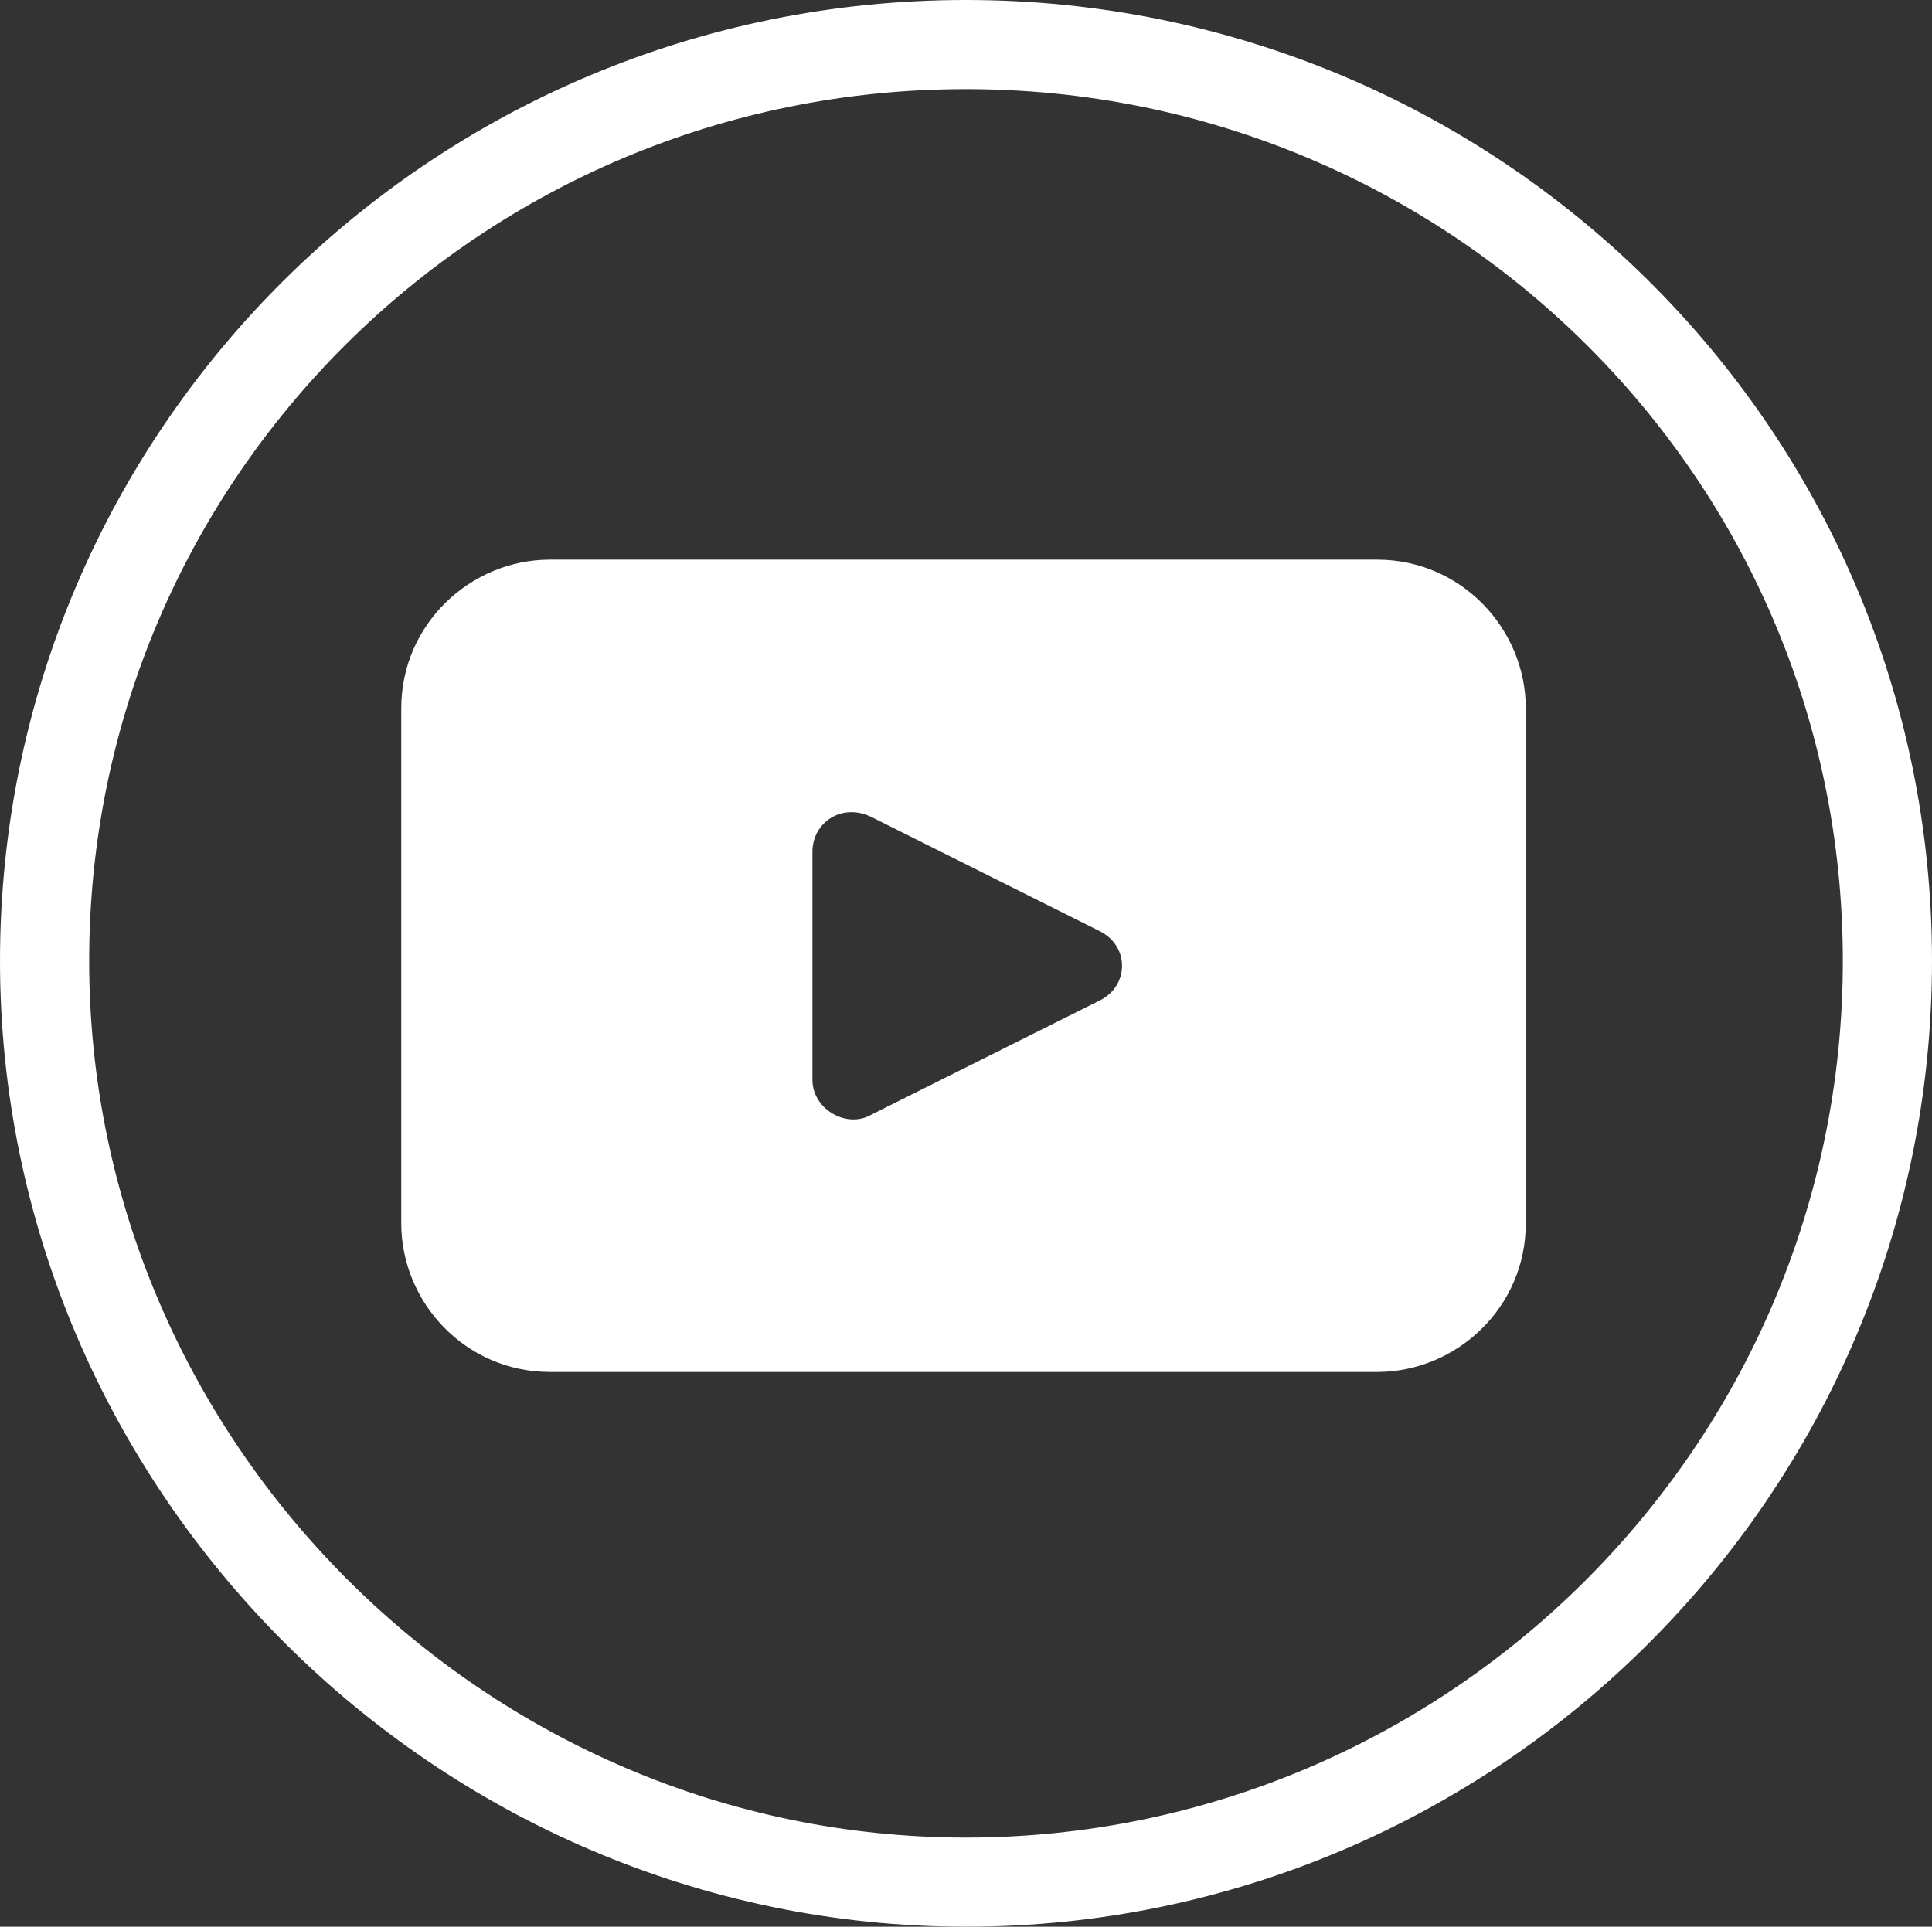 <svg xmlns="http://www.w3.org/2000/svg" id="Layer_2" data-name="Layer 2" viewBox="0 0 39 38.9"><rect x="0" y="0" width="39" height="38.9" fill="#333333" stroke="none"/><defs><style>      .cls-1 {        fill: #fff;      }      .cls-2 {        fill: none;        stroke: #fff;        stroke-miterlimit: 10;        stroke-width: 1.8px;      }    </style></defs><g id="Capa_1" data-name="Capa 1"><path class="cls-1" d="M27.8,11.3H11.1c-1.6,0-3,1.3-3,3v10.4c0,1.6,1.3,3,3,3h16.7c1.6,0,3-1.3,3-3v-10.4c0-1.6-1.3-3-3-3ZM22.2,20.2l-4.6,2.3c-.5.3-1.2-.1-1.2-.7v-4.6c0-.6.6-1,1.2-.7l4.6,2.3c.6.3.6,1.1,0,1.4Z"></path><path class="cls-2" d="M19.5.9C9.2.9.9,9.2.9,19.4s8.4,18.6,18.6,18.6,18.6-8.3,18.6-18.6S29.7.9,19.5.9Z"></path></g></svg>